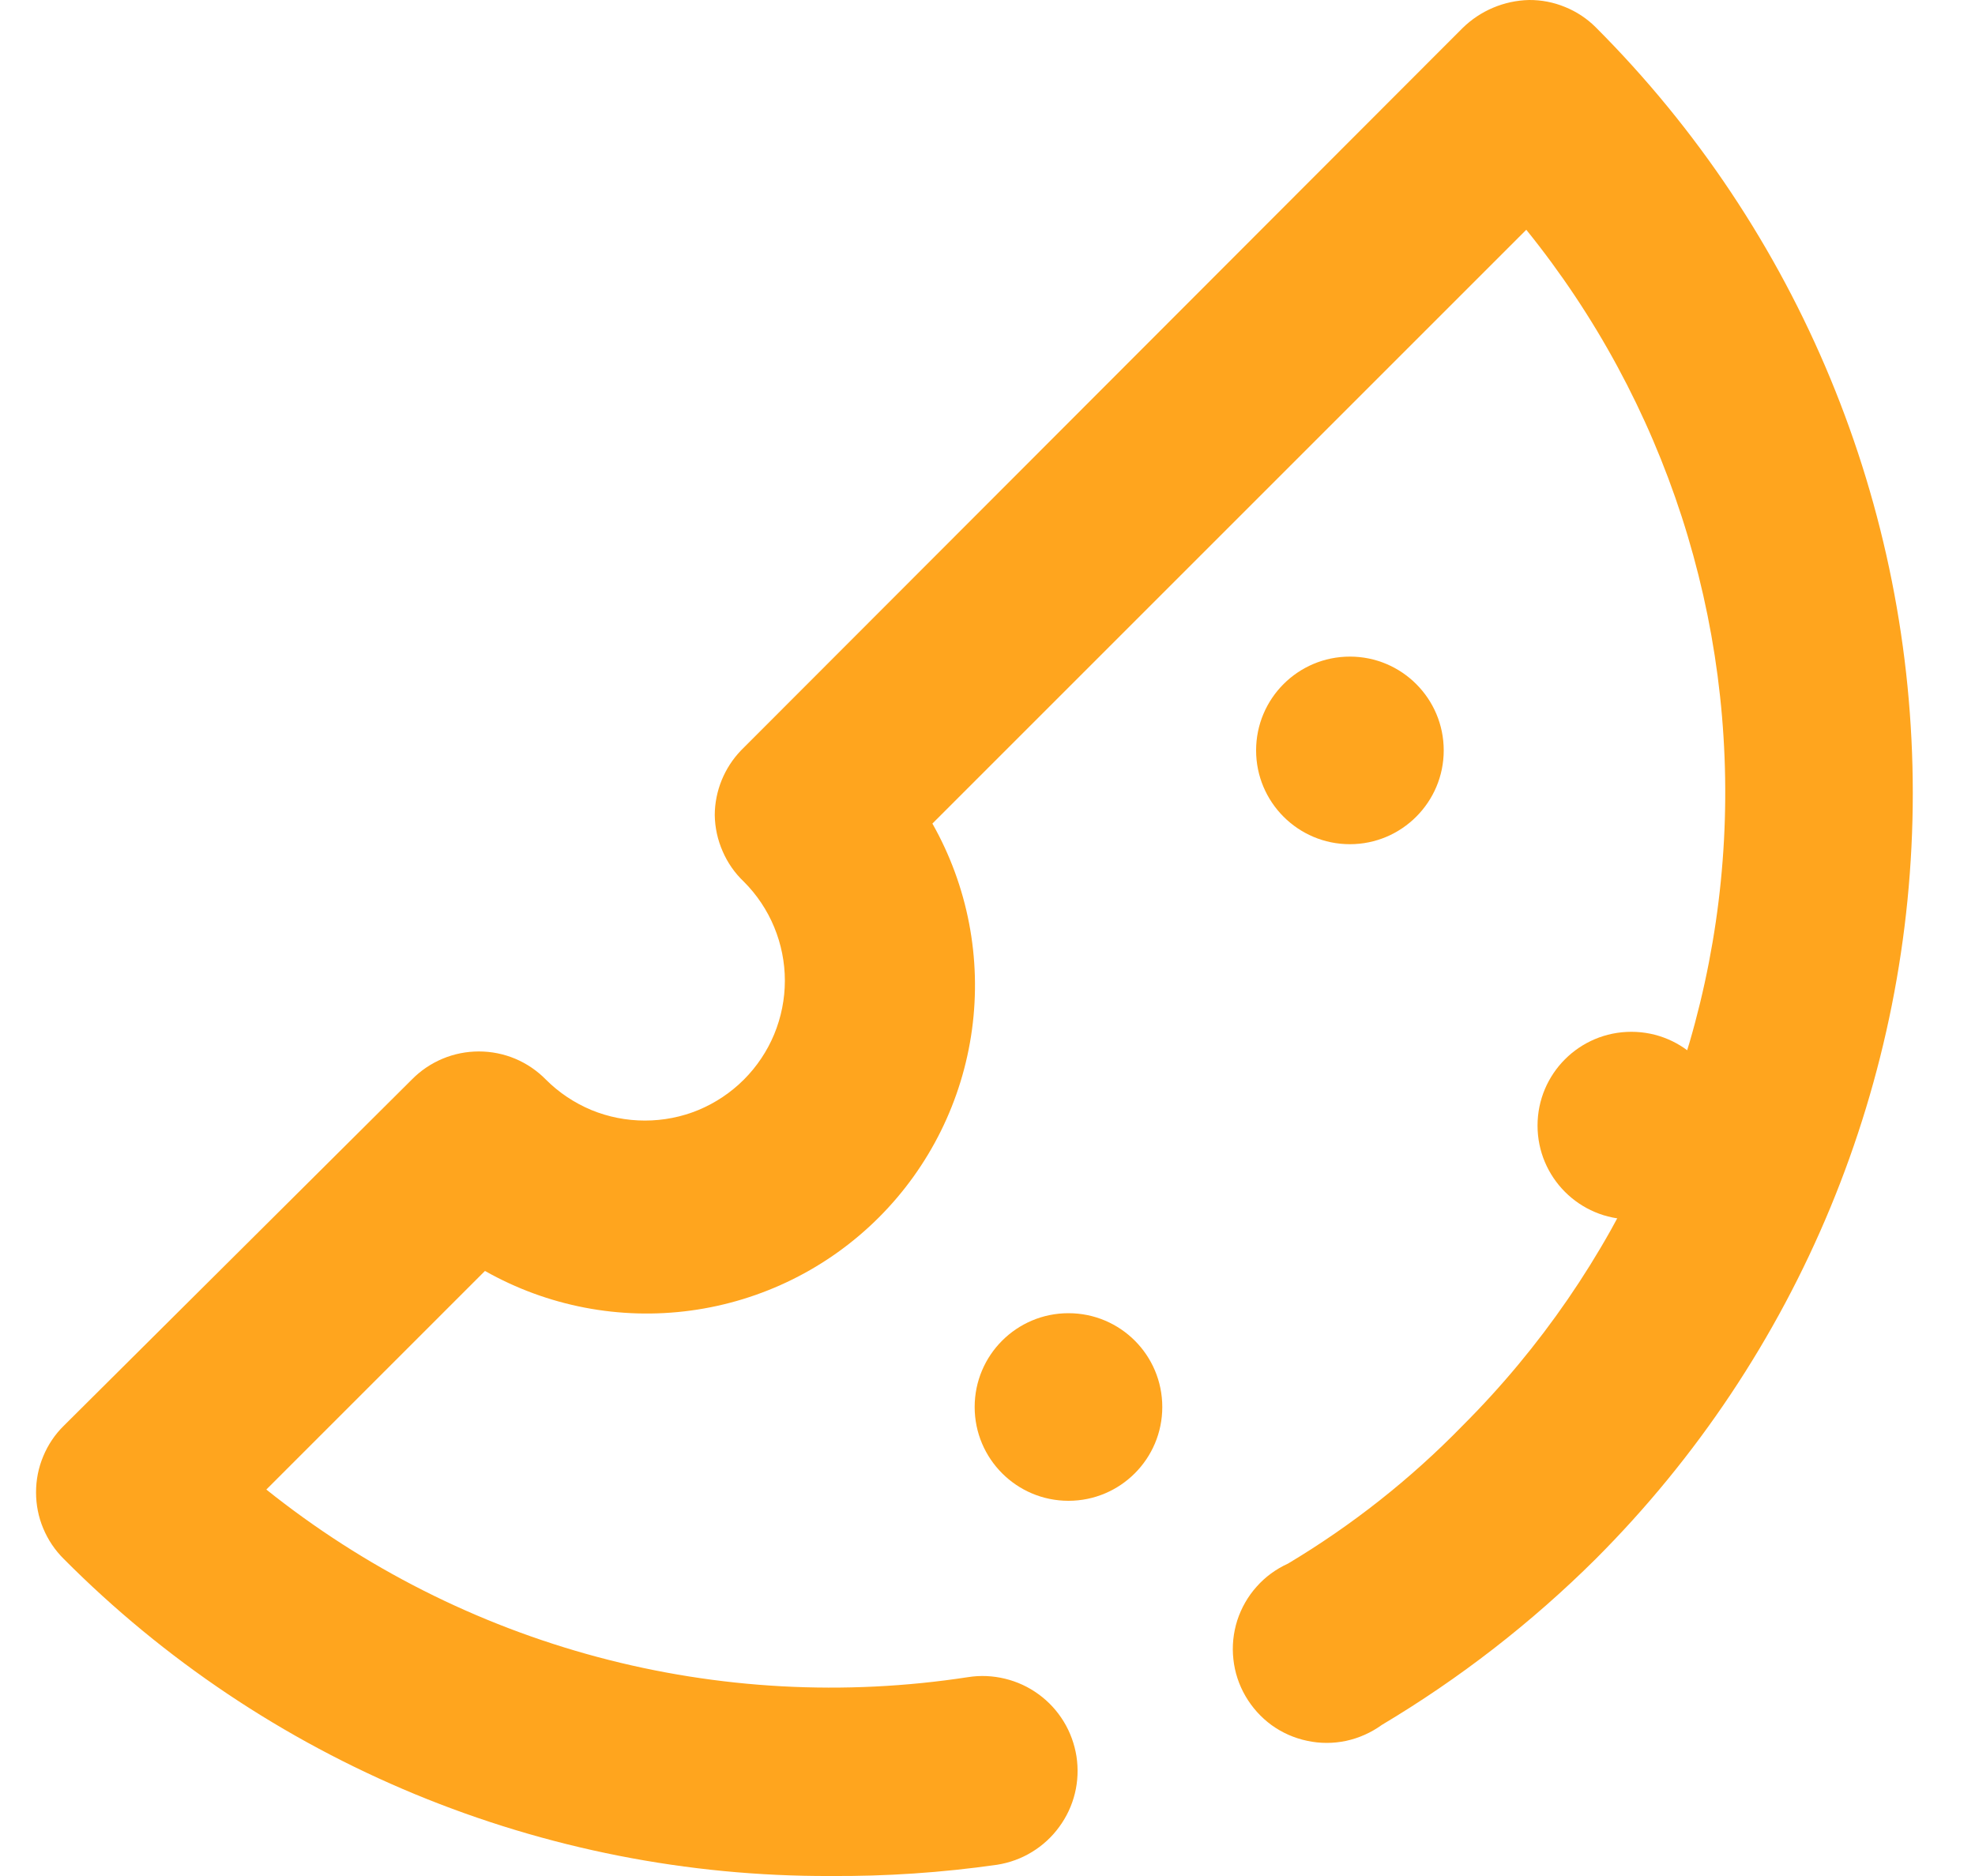 <?xml version="1.0" encoding="UTF-8"?> <svg xmlns="http://www.w3.org/2000/svg" width="20" height="19" viewBox="0 0 20 19" fill="none"> <path d="M13.67 8.55C14.194 8.55 14.62 8.124 14.62 7.6C14.62 7.075 14.194 6.65 13.67 6.65C13.145 6.65 12.72 7.075 12.72 7.6C12.72 8.124 13.145 8.55 13.67 8.55Z" fill="#FFA51E"></path> <path d="M16.52 12.35C17.044 12.35 17.47 11.924 17.47 11.4C17.47 10.875 17.044 10.45 16.52 10.45C15.995 10.45 15.57 10.875 15.57 11.4C15.57 11.924 15.995 12.35 16.52 12.35Z" fill="#FFA51E"></path> <path d="M10.82 15.2C11.345 15.2 11.77 14.774 11.77 14.25C11.77 13.725 11.345 13.3 10.82 13.3C10.295 13.3 9.87 13.725 9.87 14.25C9.87 14.774 10.295 15.2 10.82 15.2Z" fill="#FFA51E"></path> <path d="M8.407 19C6.965 19.005 5.537 18.723 4.204 18.172C2.872 17.621 1.662 16.811 0.646 15.789C0.556 15.7 0.486 15.595 0.438 15.48C0.389 15.364 0.365 15.24 0.365 15.114C0.365 14.989 0.389 14.865 0.438 14.749C0.486 14.633 0.556 14.528 0.646 14.44L4.17 10.934C4.258 10.844 4.364 10.772 4.481 10.723C4.597 10.674 4.723 10.649 4.849 10.649C4.976 10.649 5.101 10.674 5.218 10.723C5.334 10.772 5.44 10.844 5.528 10.934C5.66 11.066 5.816 11.17 5.988 11.242C6.16 11.313 6.345 11.349 6.531 11.349C6.717 11.349 6.901 11.313 7.073 11.242C7.245 11.17 7.401 11.066 7.533 10.934C7.664 10.803 7.769 10.646 7.84 10.475C7.911 10.303 7.948 10.118 7.948 9.932C7.948 9.746 7.911 9.562 7.84 9.39C7.769 9.218 7.664 9.061 7.533 8.93C7.441 8.843 7.368 8.738 7.318 8.622C7.267 8.506 7.24 8.382 7.238 8.255C7.239 8.011 7.335 7.776 7.504 7.6L14.81 0.285C14.99 0.108 15.231 0.006 15.484 1.58783e-05V1.58783e-05C15.609 -0.001 15.733 0.023 15.849 0.071C15.965 0.118 16.07 0.187 16.159 0.276C18.215 2.333 19.37 5.123 19.37 8.032C19.37 10.941 18.215 13.731 16.159 15.789C15.508 16.436 14.781 17 13.993 17.47C13.885 17.548 13.762 17.603 13.633 17.631C13.502 17.659 13.368 17.659 13.238 17.631C13.108 17.604 12.985 17.55 12.877 17.472C12.77 17.394 12.68 17.294 12.613 17.179C12.546 17.064 12.504 16.937 12.49 16.805C12.475 16.672 12.489 16.539 12.529 16.412C12.57 16.286 12.636 16.169 12.725 16.07C12.813 15.97 12.922 15.891 13.043 15.836C13.69 15.449 14.284 14.98 14.81 14.44C16.395 12.857 17.338 10.744 17.458 8.508C17.577 6.271 16.864 4.069 15.456 2.327L9.442 8.341C9.8 8.974 9.941 9.706 9.843 10.427C9.745 11.147 9.414 11.816 8.9 12.33C8.386 12.844 7.717 13.175 6.997 13.273C6.276 13.371 5.544 13.23 4.911 12.872L2.697 15.086C3.686 15.877 4.828 16.455 6.051 16.782C7.274 17.109 8.552 17.178 9.803 16.986C9.928 16.966 10.055 16.972 10.178 17.002C10.301 17.032 10.416 17.085 10.518 17.16C10.62 17.234 10.706 17.328 10.772 17.436C10.838 17.544 10.881 17.664 10.901 17.788C10.92 17.913 10.915 18.041 10.885 18.163C10.855 18.286 10.801 18.401 10.726 18.503C10.652 18.605 10.558 18.691 10.45 18.757C10.342 18.823 10.223 18.866 10.098 18.886C9.538 18.966 8.973 19.004 8.407 19V19Z" fill="#FFA51E"></path> </svg> 